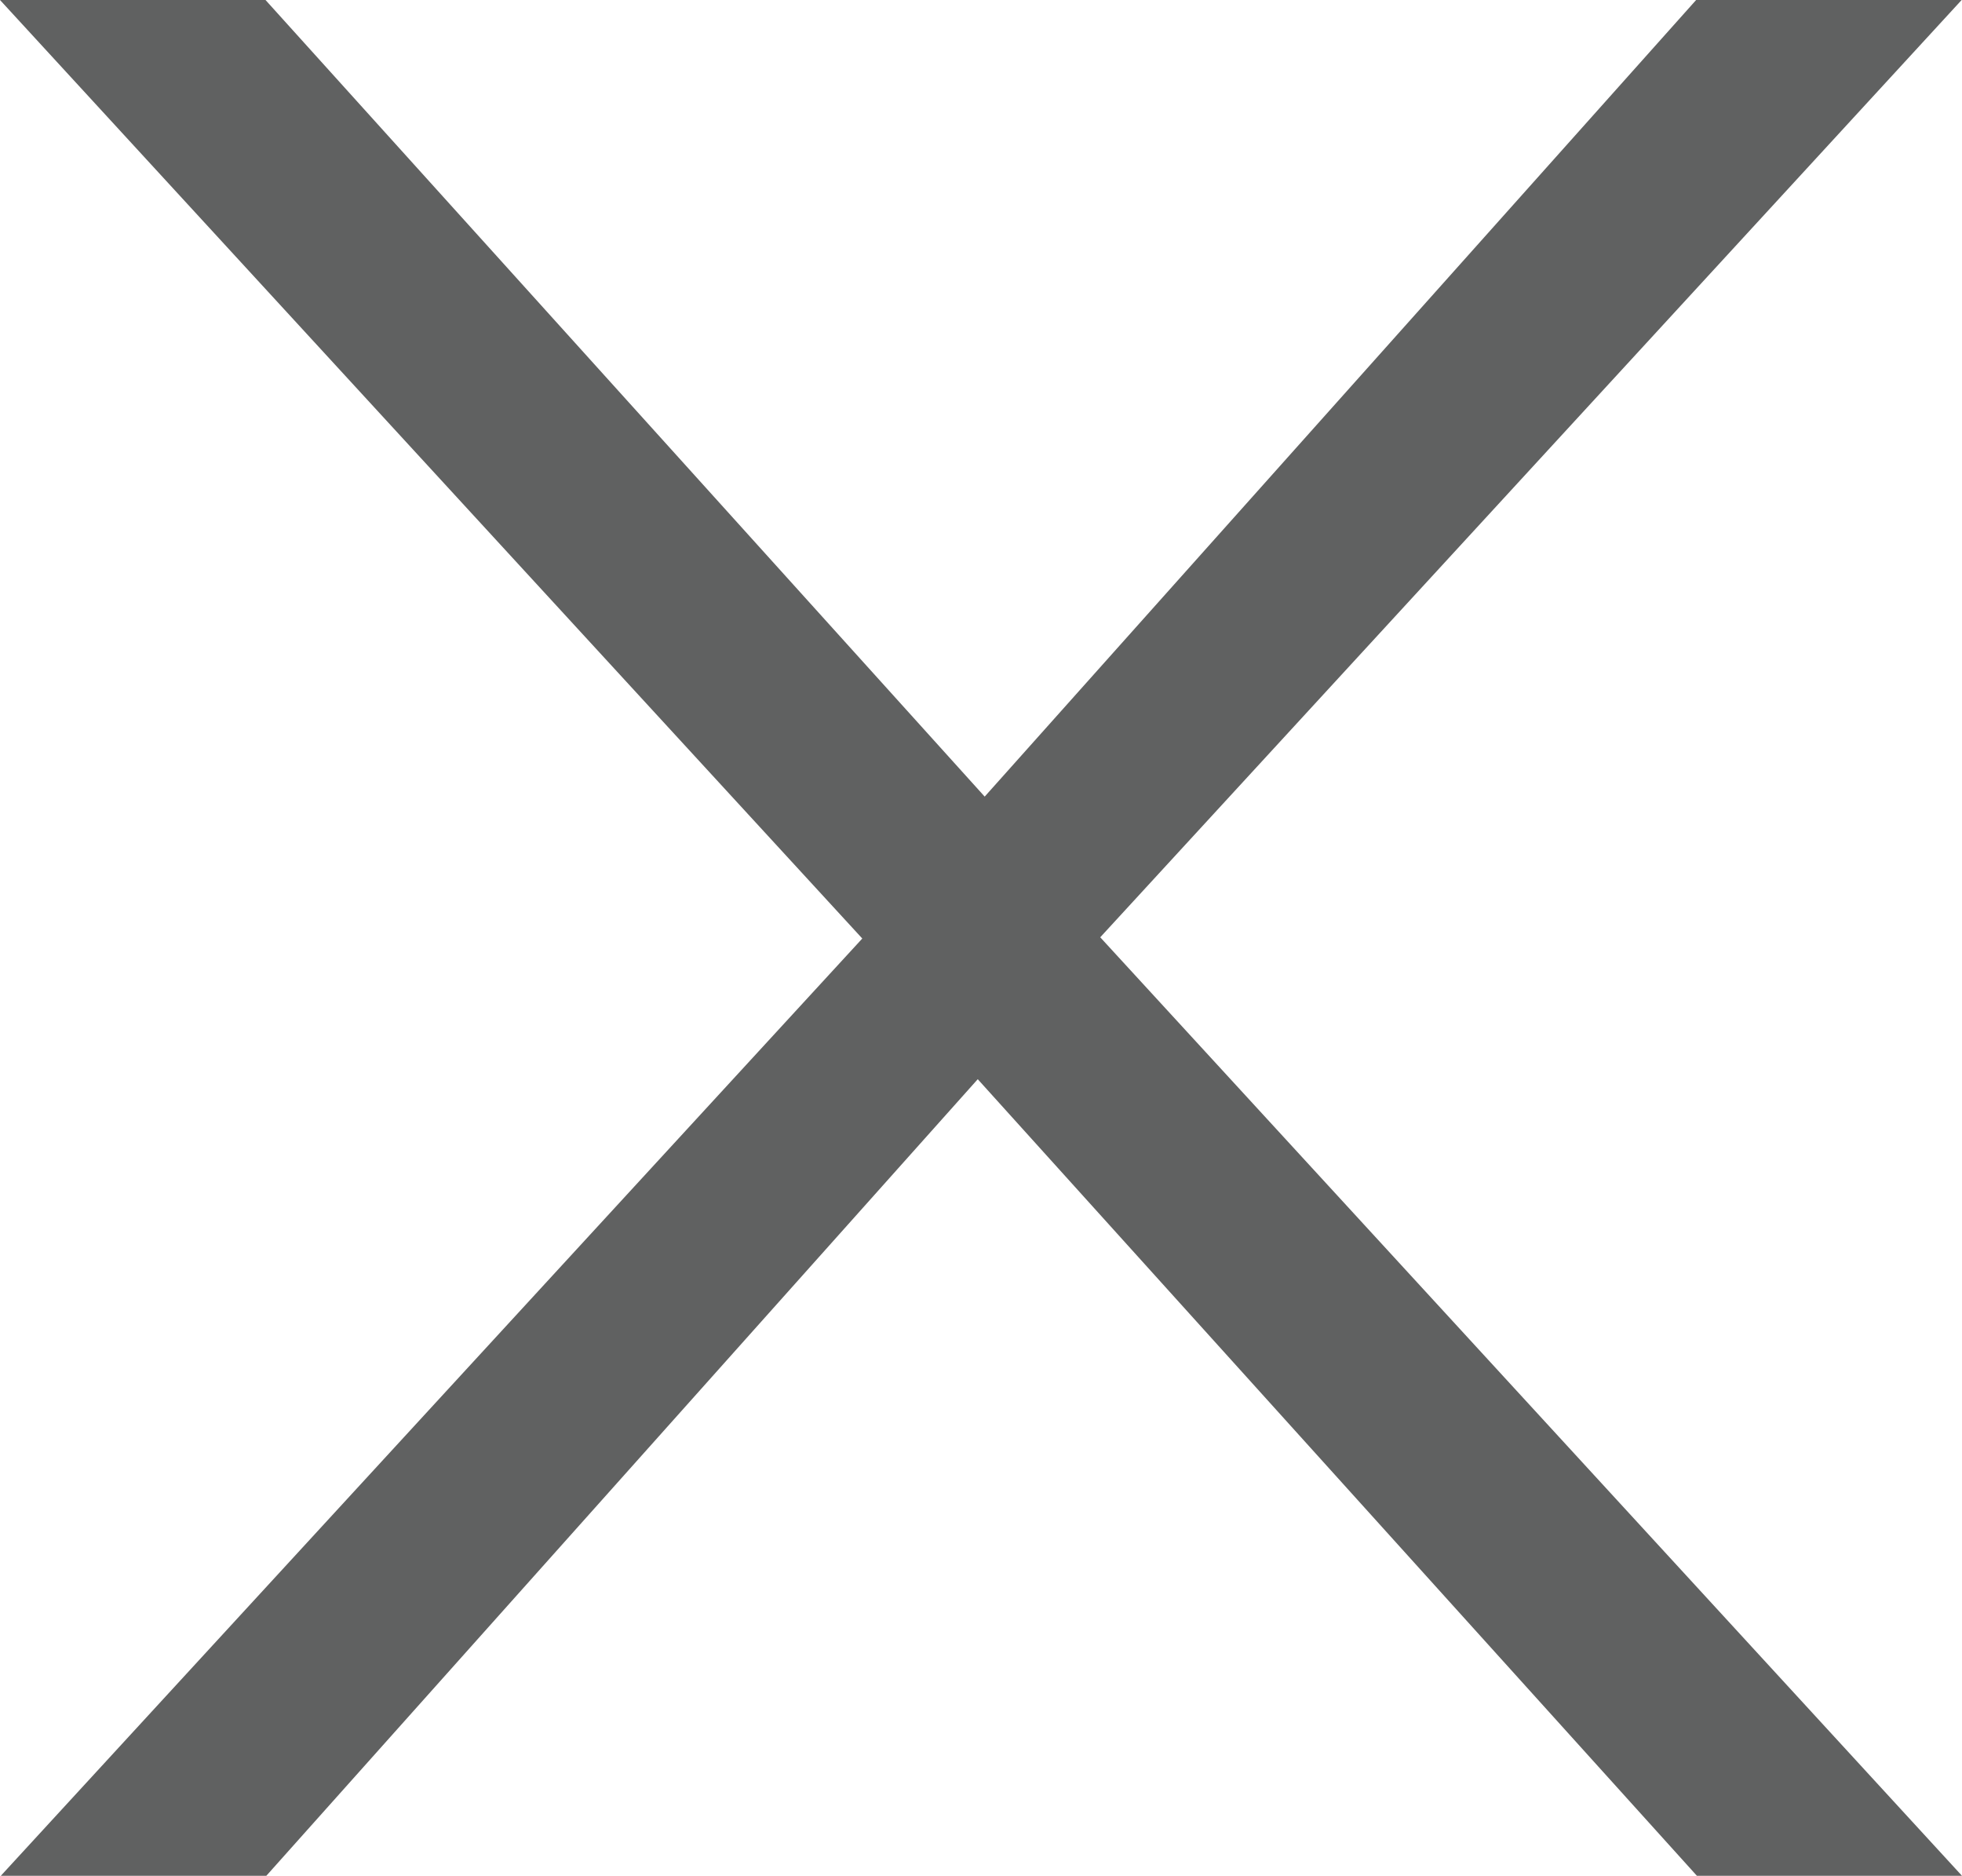 <svg xmlns="http://www.w3.org/2000/svg" width="22.338" height="21.353" viewBox="0 0 22.338 21.353">
  <g id="Group_565" data-name="Group 565" transform="translate(-6444.78 -1312.392)">
    <g id="Group_40" data-name="Group 40">
      <path id="Path_107" data-name="Path 107" d="M6444.78,1312.392h3.023l8.188,9.068,8.1-9.068h3.023l-9.909,10.78h-2.519Z" fill="#606161"/>
    </g>
    <g id="Group_41" data-name="Group 41">
      <path id="Path_108" data-name="Path 108" d="M6467.118,1333.745H6464.1l-8.188-9.068-8.1,9.068h-3.023l9.91-10.78h2.519Z" fill="#606161"/>
    </g>
  </g>
</svg>
